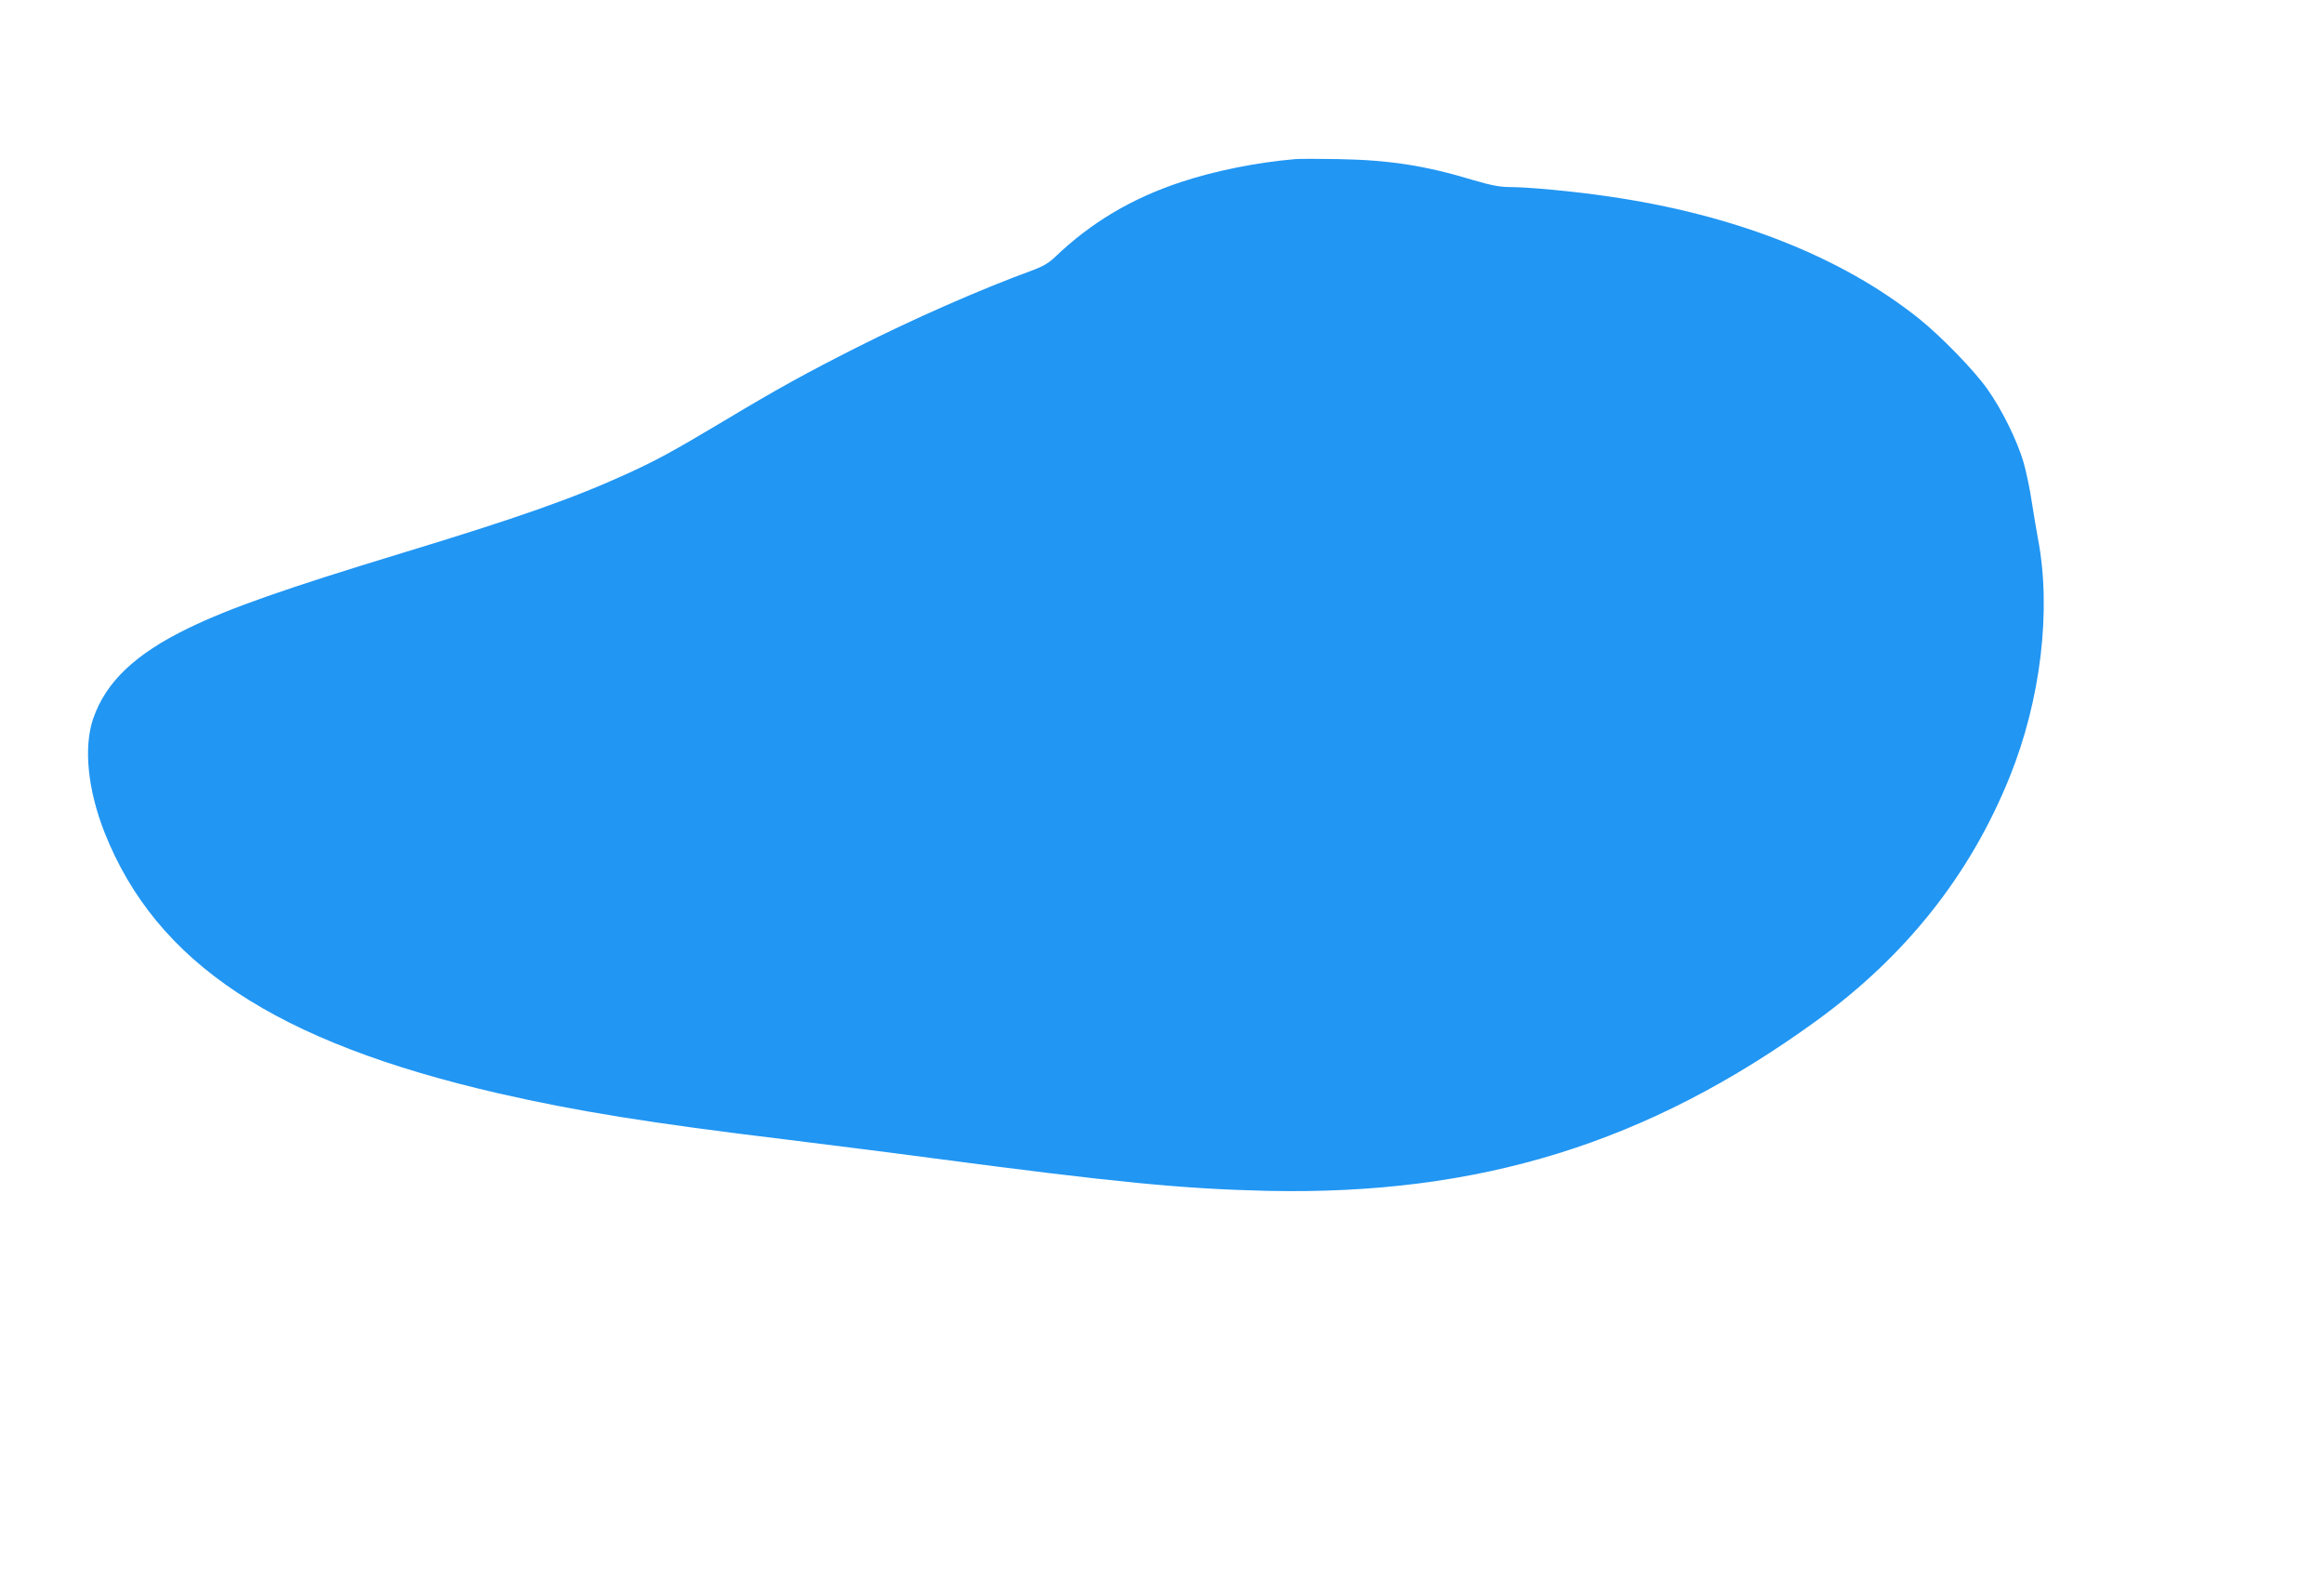 <?xml version="1.0" standalone="no"?>
<!DOCTYPE svg PUBLIC "-//W3C//DTD SVG 20010904//EN"
 "http://www.w3.org/TR/2001/REC-SVG-20010904/DTD/svg10.dtd">
<svg version="1.0" xmlns="http://www.w3.org/2000/svg"
 width="1280pt" height="869pt" viewBox="0 0 1280 869"
 preserveAspectRatio="xMidYMid meet">
<g transform="translate(0,869) scale(0.1,-0.1)"
fill="#2196f3" stroke="none">
<path d="M7135 7814 c-211 -18 -442 -64 -629 -126 -273 -90 -498 -224 -696
-414 -33 -32 -68 -52 -125 -73 -280 -102 -651 -265 -970 -426 -275 -139 -430
-224 -740 -410 -272 -162 -354 -207 -522 -284 -296 -135 -603 -243 -1238 -436
-641 -195 -950 -303 -1180 -415 -290 -141 -452 -295 -521 -495 -55 -158 -31
-393 62 -629 285 -719 943 -1154 2169 -1436 429 -98 828 -163 1590 -255 248
-31 601 -75 785 -100 1022 -135 1390 -171 1860 -182 1167 -25 2095 262 3025
937 493 358 845 802 1063 1340 173 428 232 925 156 1317 -8 43 -23 134 -34
203 -10 69 -31 166 -45 215 -34 117 -119 290 -198 401 -72 103 -255 291 -377
389 -428 342 -1017 574 -1715 674 -182 27 -440 51 -536 51 -59 0 -104 9 -207
39 -264 80 -463 110 -742 115 -102 2 -207 2 -235 0z"/>
</g>
</svg>
